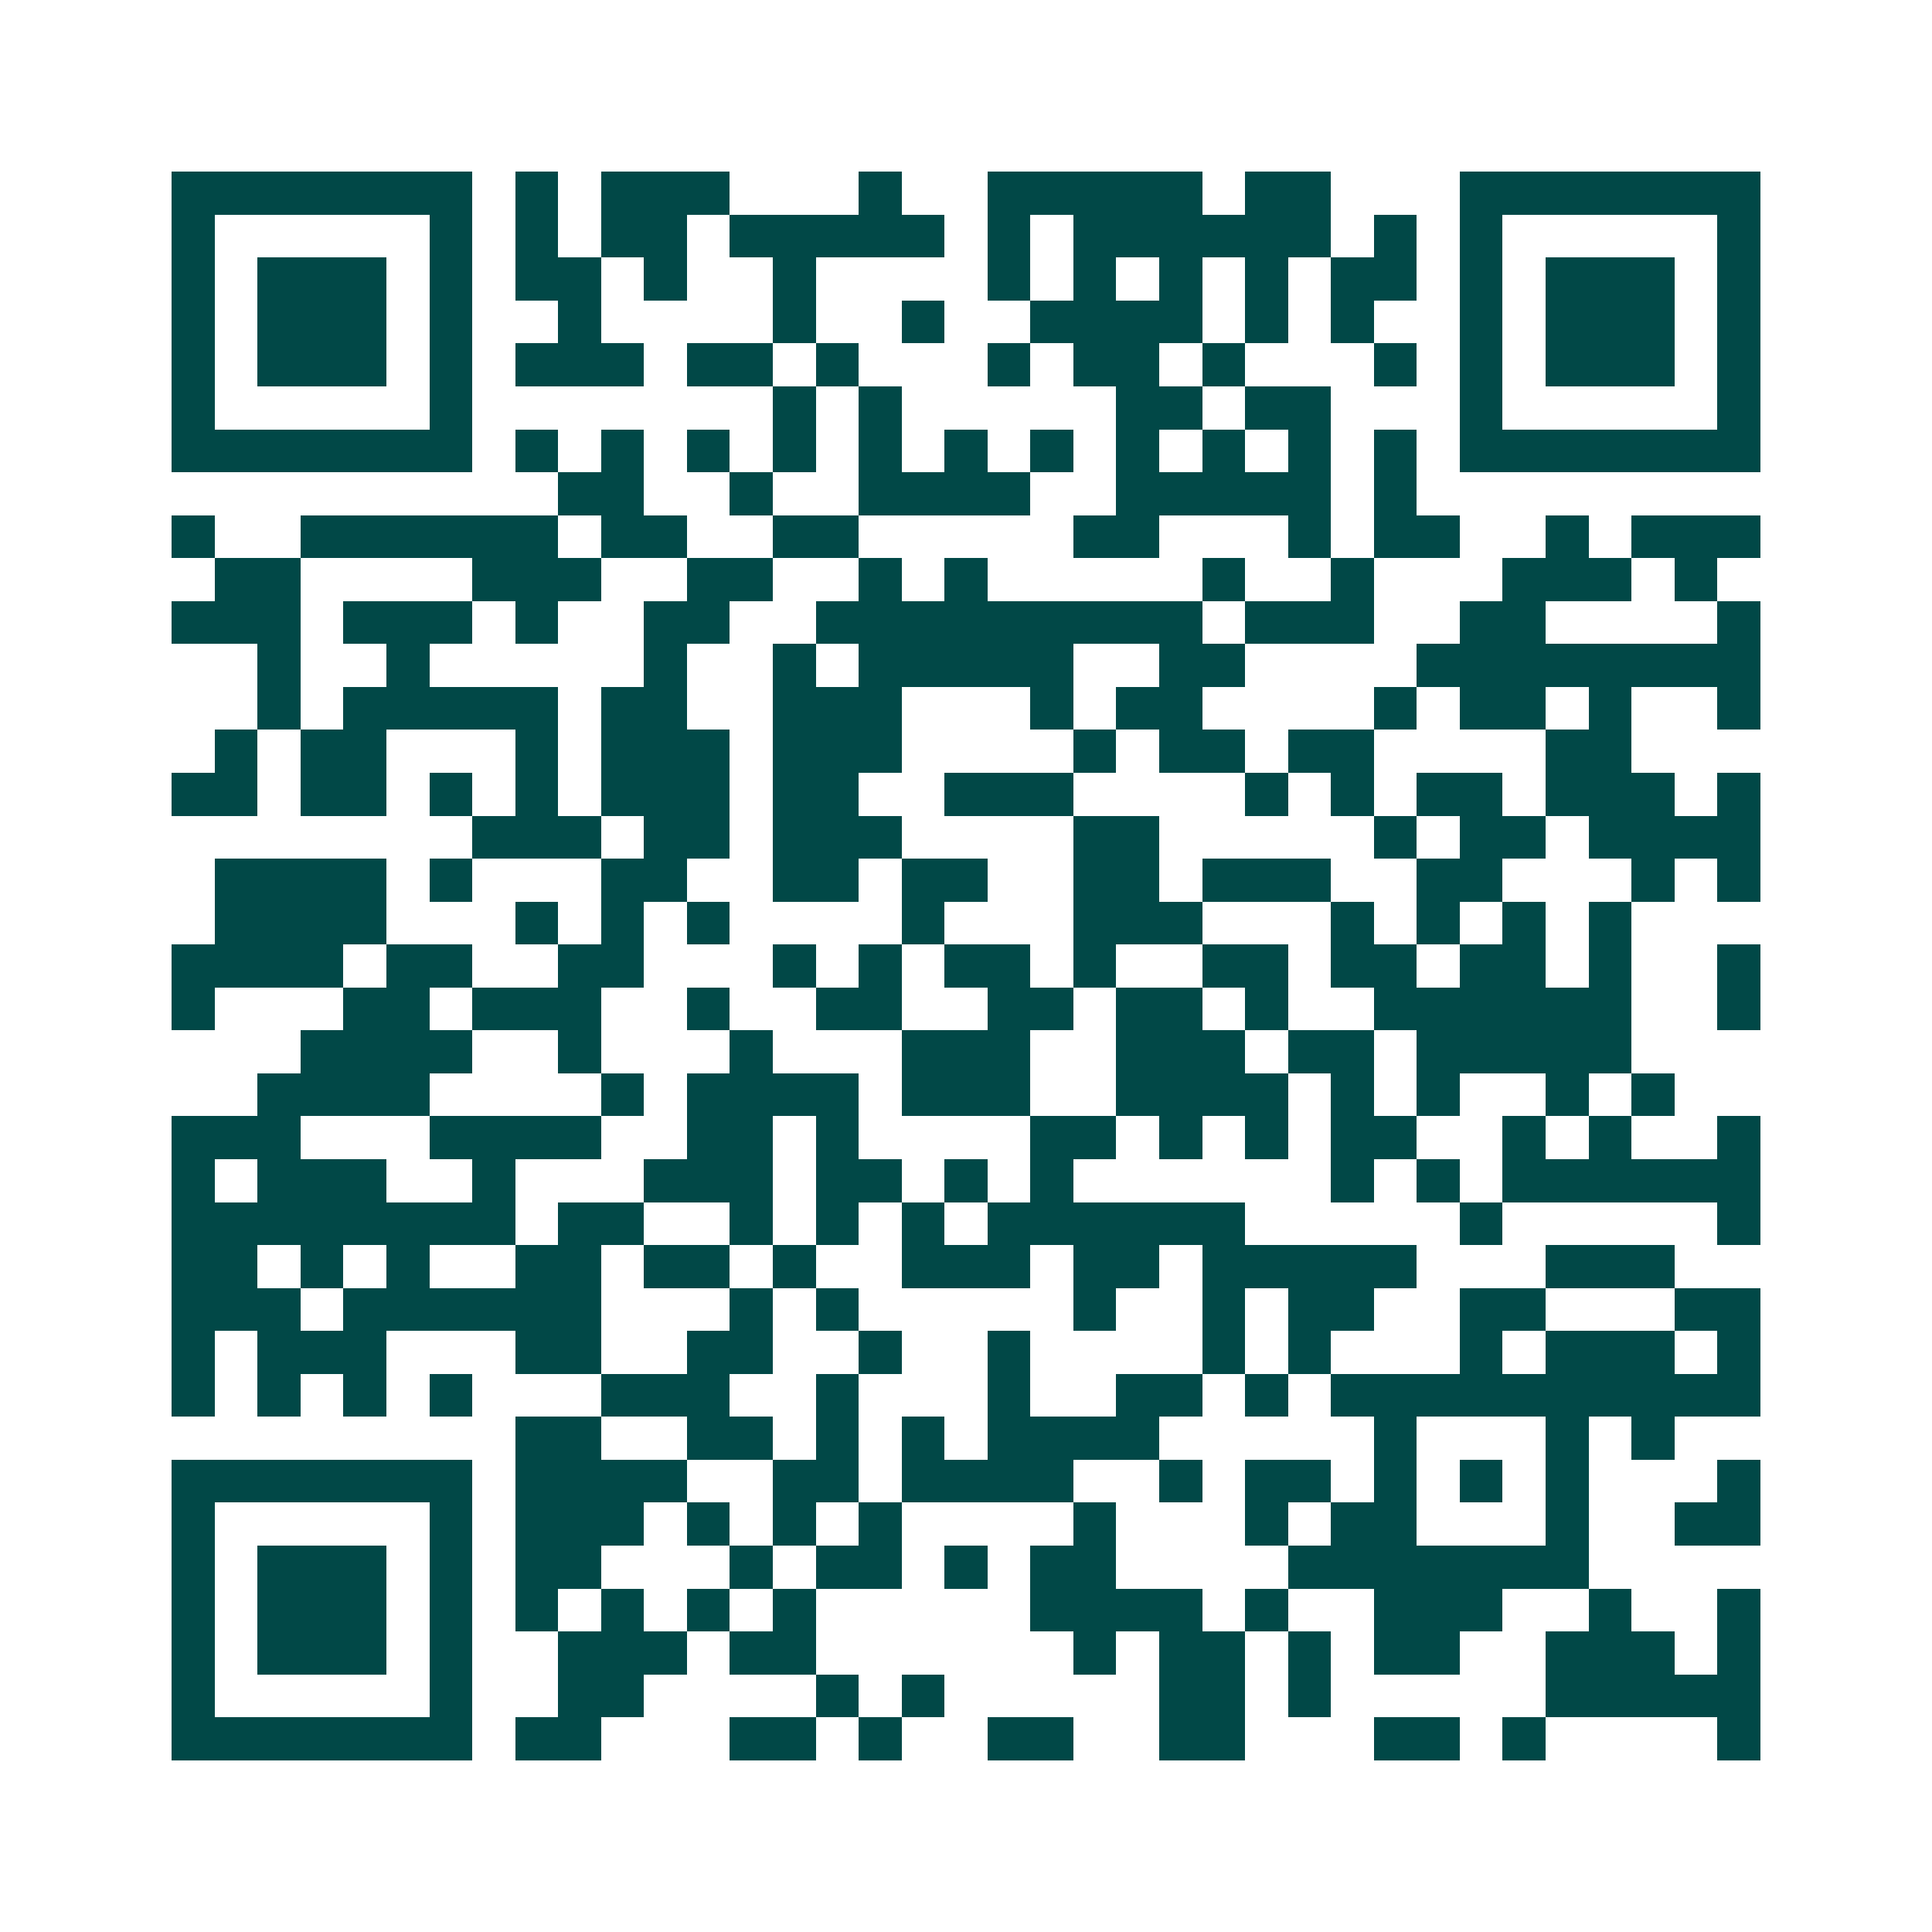 <svg xmlns="http://www.w3.org/2000/svg" width="200" height="200" viewBox="0 0 45 45" shape-rendering="crispEdges"><path fill="#ffffff" d="M0 0h45v45H0z"/><path stroke="#014847" d="M4 4.5h7m1 0h1m1 0h3m3 0h1m2 0h5m1 0h2m3 0h7M4 5.5h1m5 0h1m1 0h1m1 0h2m1 0h5m1 0h1m1 0h6m1 0h1m1 0h1m5 0h1M4 6.5h1m1 0h3m1 0h1m1 0h2m1 0h1m2 0h1m4 0h1m1 0h1m1 0h1m1 0h1m1 0h2m1 0h1m1 0h3m1 0h1M4 7.5h1m1 0h3m1 0h1m2 0h1m4 0h1m2 0h1m2 0h4m1 0h1m1 0h1m2 0h1m1 0h3m1 0h1M4 8.5h1m1 0h3m1 0h1m1 0h3m1 0h2m1 0h1m3 0h1m1 0h2m1 0h1m3 0h1m1 0h1m1 0h3m1 0h1M4 9.5h1m5 0h1m7 0h1m1 0h1m5 0h2m1 0h2m3 0h1m5 0h1M4 10.5h7m1 0h1m1 0h1m1 0h1m1 0h1m1 0h1m1 0h1m1 0h1m1 0h1m1 0h1m1 0h1m1 0h1m1 0h7M13 11.5h2m2 0h1m2 0h4m2 0h5m1 0h1M4 12.5h1m2 0h6m1 0h2m2 0h2m5 0h2m3 0h1m1 0h2m2 0h1m1 0h3M5 13.5h2m4 0h3m2 0h2m2 0h1m1 0h1m5 0h1m2 0h1m3 0h3m1 0h1M4 14.5h3m1 0h3m1 0h1m2 0h2m2 0h9m1 0h3m2 0h2m4 0h1M6 15.5h1m2 0h1m5 0h1m2 0h1m1 0h5m2 0h2m4 0h8M6 16.5h1m1 0h5m1 0h2m2 0h3m3 0h1m1 0h2m4 0h1m1 0h2m1 0h1m2 0h1M5 17.5h1m1 0h2m3 0h1m1 0h3m1 0h3m4 0h1m1 0h2m1 0h2m4 0h2M4 18.5h2m1 0h2m1 0h1m1 0h1m1 0h3m1 0h2m2 0h3m4 0h1m1 0h1m1 0h2m1 0h3m1 0h1M11 19.5h3m1 0h2m1 0h3m4 0h2m5 0h1m1 0h2m1 0h4M5 20.5h4m1 0h1m3 0h2m2 0h2m1 0h2m2 0h2m1 0h3m2 0h2m3 0h1m1 0h1M5 21.5h4m3 0h1m1 0h1m1 0h1m4 0h1m3 0h3m3 0h1m1 0h1m1 0h1m1 0h1M4 22.5h4m1 0h2m2 0h2m3 0h1m1 0h1m1 0h2m1 0h1m2 0h2m1 0h2m1 0h2m1 0h1m2 0h1M4 23.5h1m3 0h2m1 0h3m2 0h1m2 0h2m2 0h2m1 0h2m1 0h1m2 0h6m2 0h1M7 24.5h4m2 0h1m3 0h1m3 0h3m2 0h3m1 0h2m1 0h5M6 25.5h4m4 0h1m1 0h4m1 0h3m2 0h4m1 0h1m1 0h1m2 0h1m1 0h1M4 26.5h3m3 0h4m2 0h2m1 0h1m4 0h2m1 0h1m1 0h1m1 0h2m2 0h1m1 0h1m2 0h1M4 27.5h1m1 0h3m2 0h1m3 0h3m1 0h2m1 0h1m1 0h1m6 0h1m1 0h1m1 0h6M4 28.5h8m1 0h2m2 0h1m1 0h1m1 0h1m1 0h6m5 0h1m5 0h1M4 29.5h2m1 0h1m1 0h1m2 0h2m1 0h2m1 0h1m2 0h3m1 0h2m1 0h5m3 0h3M4 30.5h3m1 0h6m3 0h1m1 0h1m5 0h1m2 0h1m1 0h2m2 0h2m3 0h2M4 31.5h1m1 0h3m3 0h2m2 0h2m2 0h1m2 0h1m4 0h1m1 0h1m3 0h1m1 0h3m1 0h1M4 32.5h1m1 0h1m1 0h1m1 0h1m3 0h3m2 0h1m3 0h1m2 0h2m1 0h1m1 0h10M12 33.5h2m2 0h2m1 0h1m1 0h1m1 0h4m5 0h1m3 0h1m1 0h1M4 34.5h7m1 0h4m2 0h2m1 0h4m2 0h1m1 0h2m1 0h1m1 0h1m1 0h1m3 0h1M4 35.5h1m5 0h1m1 0h3m1 0h1m1 0h1m1 0h1m4 0h1m3 0h1m1 0h2m3 0h1m2 0h2M4 36.5h1m1 0h3m1 0h1m1 0h2m3 0h1m1 0h2m1 0h1m1 0h2m4 0h7M4 37.5h1m1 0h3m1 0h1m1 0h1m1 0h1m1 0h1m1 0h1m5 0h4m1 0h1m2 0h3m2 0h1m2 0h1M4 38.5h1m1 0h3m1 0h1m2 0h3m1 0h2m6 0h1m1 0h2m1 0h1m1 0h2m2 0h3m1 0h1M4 39.5h1m5 0h1m2 0h2m4 0h1m1 0h1m5 0h2m1 0h1m5 0h5M4 40.5h7m1 0h2m3 0h2m1 0h1m2 0h2m2 0h2m3 0h2m1 0h1m4 0h1"/></svg>
